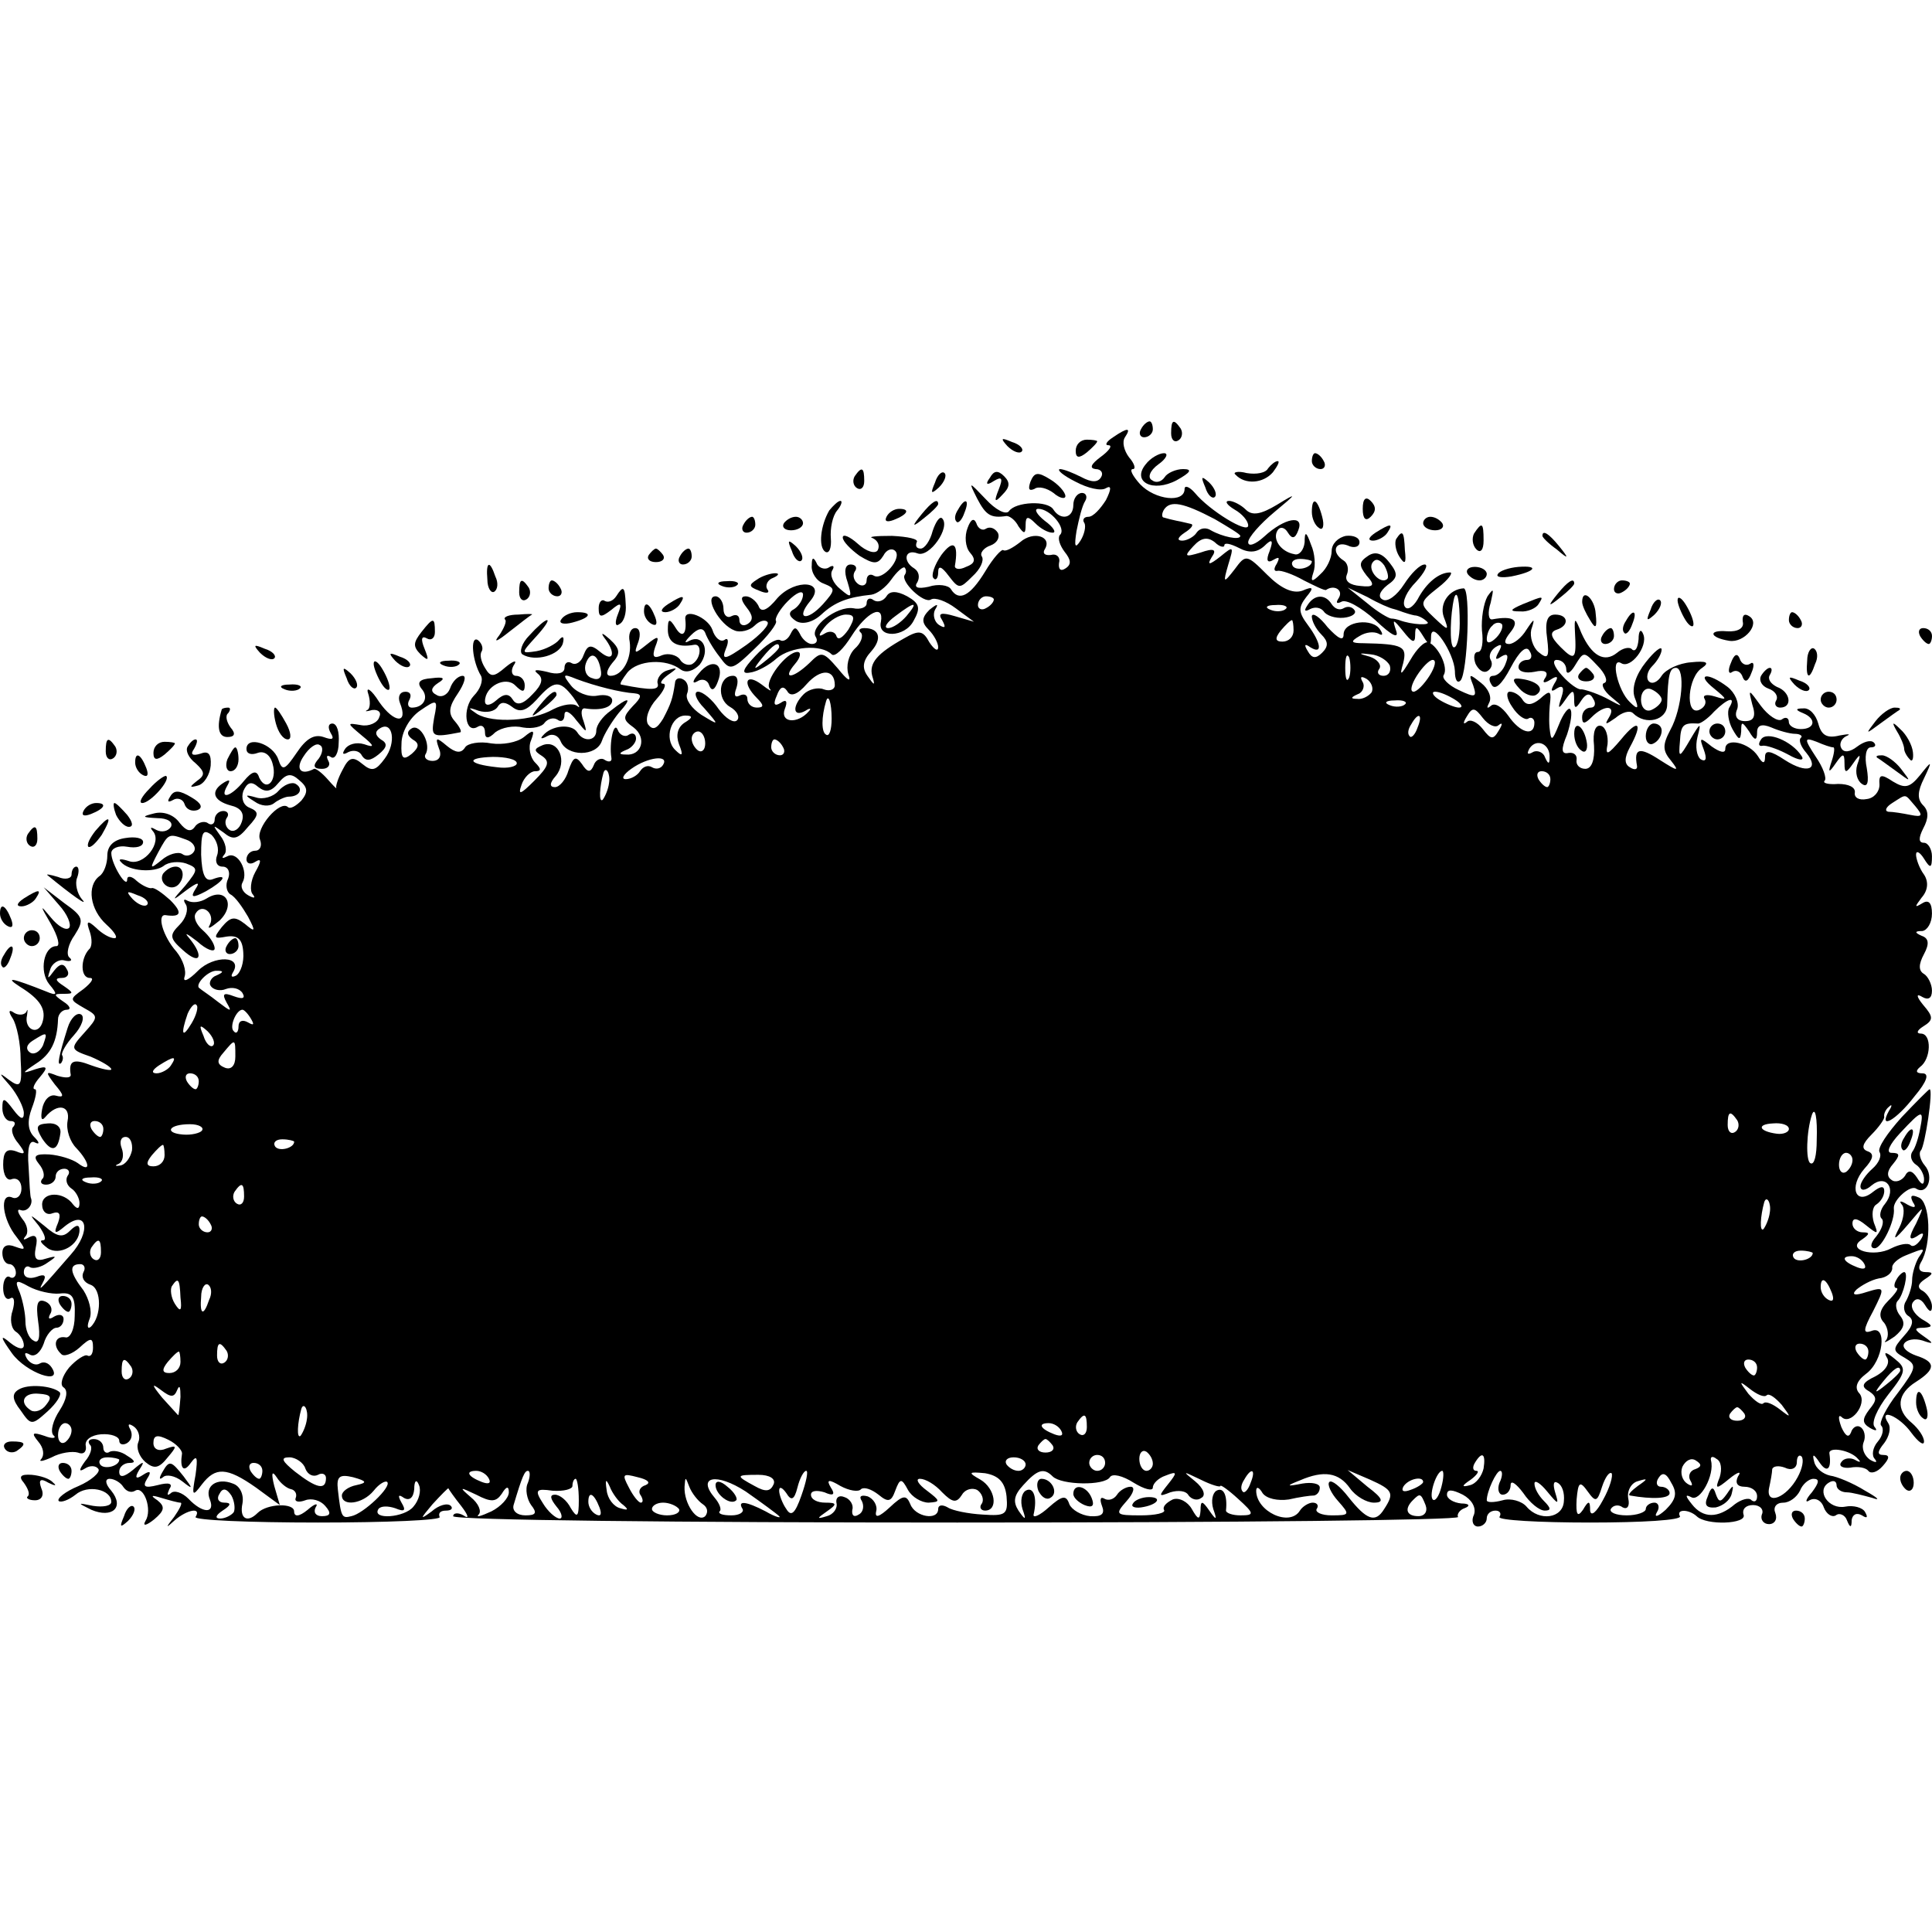 <?xml version="1.0" standalone="no"?>
<!DOCTYPE svg PUBLIC "-//W3C//DTD SVG 20010904//EN"
 "http://www.w3.org/TR/2001/REC-SVG-20010904/DTD/svg10.dtd">
<svg version="1.0" xmlns="http://www.w3.org/2000/svg"
 width="243pt" height="243pt" viewBox="0 0 243 243"
 preserveAspectRatio="xMidYMid meet">
<g transform="translate(0,243) scale(0.1,-0.1)"
fill="#000000" stroke="none">
<path d="M1435 1890 c-3 -5 -1 -10 4 -10 6 0 11 5 11 10 0 6 -2 10 -4 10 -3 0
-8 -4 -11 -10z"/>
<path d="M1473 1885 c0 -8 4 -12 9 -9 5 3 6 10 3 15 -9 13 -12 11 -12 -6z"/>
<path d="M1400 1880 c-8 -5 -11 -10 -6 -10 6 0 1 -7 -10 -15 -12 -9 -14 -14
-6 -15 7 0 10 -5 7 -10 -4 -7 -12 -7 -25 0 -10 5 -22 10 -27 10 -4 -1 4 -8 20
-16 15 -8 32 -12 38 -8 7 4 7 -1 0 -15 -7 -11 -16 -21 -22 -21 -6 0 -8 -4 -5
-8 2 -4 0 -14 -5 -22 -7 -11 -8 -7 -5 12 3 15 7 32 11 38 3 5 1 10 -4 10 -6 0
-11 -7 -11 -15 0 -17 -16 -20 -25 -6 -7 12 -48 10 -56 -2 -4 -5 -17 2 -29 15
-22 23 -22 23 -11 1 11 -21 17 -25 37 -22 4 0 11 -5 15 -13 7 -10 9 -10 9 2 0
11 3 11 12 2 7 -7 16 -12 22 -12 5 0 1 7 -10 15 -10 8 -14 15 -8 15 15 0 36
-25 27 -33 -3 -4 0 -13 6 -21 8 -10 9 -16 1 -21 -6 -4 -9 -1 -8 7 2 7 -3 12
-10 10 -8 -1 -11 2 -8 7 10 16 -14 24 -31 9 -9 -7 -18 -12 -21 -10 -2 2 -13
-10 -23 -27 -19 -31 -33 -38 -43 -22 -3 5 -16 7 -28 3 -14 -3 -19 -1 -14 6 3
6 2 13 -4 17 -15 9 -12 25 4 19 15 -6 42 33 31 44 -3 3 -8 -4 -12 -16 -3 -12
-10 -22 -15 -22 -5 0 -7 3 -5 8 3 4 -11 7 -31 8 -21 0 -31 -1 -24 -3 6 -3 9
-9 6 -15 -3 -5 -14 -2 -25 8 -10 9 -19 13 -19 8 0 -5 10 -15 21 -23 18 -11 23
-11 30 0 4 8 11 10 15 6 9 -9 -16 -38 -27 -31 -5 3 -9 0 -9 -6 0 -6 -5 -8 -10
-5 -6 4 -8 11 -5 16 4 5 1 9 -5 9 -7 0 -9 -8 -4 -22 6 -20 5 -21 -9 -9 -9 7
-14 18 -10 24 3 5 1 7 -5 3 -5 -3 -13 0 -15 6 -4 8 -6 7 -6 -3 -1 -9 6 -20 15
-23 15 -6 15 -8 -1 -26 -20 -22 -35 -19 -16 4 21 25 -18 29 -41 4 -13 -16 -21
-19 -24 -10 -3 6 -10 12 -16 12 -7 0 -6 -5 1 -14 8 -10 9 -16 1 -21 -5 -3 -10
-1 -10 5 0 6 -4 8 -10 5 -5 -3 -10 1 -10 9 0 9 -5 16 -10 16 -15 0 5 -36 24
-43 7 -3 19 0 25 6 6 6 13 8 16 5 4 -3 -8 -16 -26 -29 -27 -19 -32 -20 -26 -5
4 9 3 15 -2 11 -5 -3 -12 3 -15 13 -6 16 -36 28 -34 13 2 -19 -4 -24 -12 -11
-8 13 -10 12 -10 -2 0 -16 11 -23 33 -19 10 2 9 -17 -2 -24 -5 -3 -13 0 -16 6
-4 5 -14 8 -22 5 -11 -5 -13 -2 -9 10 6 15 4 15 -11 3 -15 -12 -16 -12 -10 4
3 9 2 17 -4 17 -6 0 -9 -8 -7 -17 3 -21 -9 -43 -24 -43 -6 0 -6 6 2 16 11 12
10 18 -3 30 -9 8 -12 9 -7 2 15 -19 12 -32 -5 -18 -12 10 -16 9 -21 -4 -3 -9
-10 -13 -15 -10 -5 3 -9 0 -9 -6 0 -7 -9 -9 -22 -5 -13 3 -18 3 -12 -2 8 -6 6
-14 -6 -26 -12 -13 -20 -15 -25 -7 -5 8 -11 8 -21 -1 -8 -7 -14 -7 -14 -1 0
19 26 32 38 20 9 -9 12 -9 12 0 0 7 -5 12 -11 12 -5 0 -7 6 -3 13 5 7 1 7 -10
-2 -15 -13 -19 -13 -26 -1 -5 8 -7 17 -4 21 2 4 0 10 -5 14 -10 6 -7 -27 4
-45 3 -6 -1 -17 -9 -25 -15 -16 -11 -49 5 -39 5 3 9 0 9 -7 0 -8 4 -9 13 0 8
6 23 9 35 6 12 -2 24 1 27 6 4 5 11 7 16 4 5 -4 9 -1 9 6 0 7 7 4 15 -7 13
-16 14 -17 9 -1 -4 10 -3 17 2 16 19 -3 34 1 34 10 0 6 -9 8 -19 6 -11 -2 -26
4 -33 13 -11 14 -10 15 7 8 24 -9 56 -17 73 -18 10 -1 9 -5 -2 -16 -13 -14
-13 -17 1 -27 17 -13 10 -36 -10 -34 -9 0 -9 2 1 6 6 2 12 9 12 14 0 6 -4 8
-9 5 -5 -4 -12 0 -14 6 -5 12 -11 -17 -8 -35 1 -5 -3 -6 -8 -3 -5 4 -12 0 -14
-6 -4 -10 -8 -10 -15 1 -8 11 -11 9 -17 -8 -3 -11 -11 -21 -17 -21 -7 0 -7 5
1 14 15 18 4 46 -16 39 -12 -5 -12 -7 -1 -14 10 -7 8 -13 -10 -31 -17 -17 -21
-19 -16 -5 3 9 11 17 17 17 8 0 8 3 0 11 -6 6 -9 19 -5 28 5 13 3 14 -9 4 -9
-7 -27 -10 -41 -8 -15 3 -30 0 -33 -5 -5 -8 -12 -7 -23 2 -13 11 -15 11 -10
-3 4 -9 1 -16 -8 -16 -7 0 -11 4 -9 8 8 12 -6 39 -17 33 -7 -4 -6 -9 1 -14 9
-5 8 -10 -1 -18 -11 -9 -14 -6 -13 13 0 14 10 32 23 41 22 15 23 15 18 -9 -4
-24 -3 -25 33 -18 2 1 -1 7 -7 14 -9 10 -7 19 4 35 8 12 11 22 6 22 -6 0 -13
-7 -16 -16 -3 -8 -11 -12 -17 -8 -8 4 -7 9 2 15 10 6 7 8 -8 6 -15 -1 -19 -5
-13 -13 10 -11 3 -24 -12 -24 -5 0 -6 5 -3 10 3 6 1 10 -5 10 -7 0 -10 -6 -7
-14 11 -27 -7 -26 -26 1 -10 16 -17 20 -14 11 3 -9 3 -19 -1 -21 -4 -2 -1 -2
6 0 8 1 12 -3 9 -9 -2 -7 -13 -12 -23 -10 -18 3 -18 3 1 -13 16 -13 17 -16 3
-11 -10 3 -20 0 -24 -6 -4 -6 -3 -8 4 -4 6 3 14 2 17 -4 5 -8 11 -7 21 1 11 9
12 14 3 19 -7 5 -8 10 -1 14 16 10 21 -18 6 -38 -11 -15 -16 -17 -28 -7 -12
10 -17 9 -25 -7 -6 -11 -9 -21 -8 -23 1 -2 -4 3 -11 11 -7 8 -15 14 -17 13
-17 -9 -24 0 -13 16 7 11 16 17 20 14 5 -2 4 -10 -1 -17 -8 -9 -7 -13 4 -13 8
0 11 5 8 10 -3 6 -2 8 3 5 5 -4 10 5 10 18 1 13 -2 24 -8 24 -5 0 -6 -5 -2
-12 5 -8 2 -9 -9 -5 -12 4 -22 -2 -34 -20 -15 -22 -18 -23 -23 -8 -7 20 -40
30 -40 13 0 -6 6 -8 14 -5 8 3 16 -2 19 -14 6 -21 -8 -36 -17 -17 -3 10 -9 8
-19 -4 -16 -20 -32 -25 -21 -6 4 7 3 8 -4 4 -18 -11 -14 -23 8 -29 13 -3 18
-10 14 -21 -3 -9 -10 -13 -15 -10 -5 3 -7 10 -4 15 4 5 1 9 -4 9 -6 0 -11 -5
-11 -11 0 -5 -4 -8 -9 -4 -5 3 -13 0 -16 -5 -5 -7 -11 -5 -19 5 -7 10 -20 15
-32 12 -16 -4 -16 -5 4 -6 13 0 20 -5 17 -11 -4 -6 -12 -7 -18 -4 -7 4 -9 4
-5 -1 13 -14 -11 -45 -30 -38 -9 3 -14 3 -10 -1 10 -12 42 -14 54 -5 6 5 19 6
28 3 16 -6 15 -8 -1 -28 -18 -20 -17 -20 1 -6 15 11 18 11 12 2 -7 -11 -4 -12
13 -3 23 13 29 23 8 15 -9 -3 -13 6 -14 31 0 28 2 33 13 25 7 -7 10 -18 7 -26
-3 -8 0 -14 7 -14 7 0 10 -7 7 -15 -4 -8 -2 -17 3 -20 6 -3 15 -16 22 -28 10
-19 9 -20 -4 -9 -13 10 -18 9 -29 -4 -11 -14 -10 -15 6 -12 14 2 20 -3 21 -20
1 -12 -3 -25 -9 -29 -6 -3 -7 -1 -4 4 13 21 -24 22 -44 2 -12 -12 -19 -15 -17
-8 3 8 -2 22 -10 32 -17 19 -25 47 -14 46 20 -3 22 3 6 19 -10 9 -20 16 -23
15 -3 -1 -12 3 -19 9 -6 6 -12 7 -12 2 0 -13 -20 19 -20 33 0 6 9 10 20 8 11
-2 20 0 20 6 0 5 -10 7 -22 5 -15 -2 -23 -10 -23 -22 0 -10 -4 -22 -10 -26
-16 -12 -12 -42 9 -61 10 -9 15 -17 10 -17 -6 0 -16 6 -23 13 -11 10 -13 9 -8
-5 3 -9 3 -19 -1 -22 -11 -12 -11 -36 1 -36 6 0 2 -6 -8 -14 -18 -13 -18 -13
1 -24 18 -10 18 -11 0 -31 -18 -20 -18 -21 8 -30 14 -6 26 -13 26 -16 0 -2
-11 0 -25 5 -23 9 -29 6 -26 -12 0 -4 -7 -4 -17 -1 -15 6 -15 5 -3 -11 12 -14
12 -17 1 -14 -8 2 -15 -6 -17 -17 -2 -11 -1 -16 4 -10 15 18 32 15 28 -5 -2
-11 3 -26 11 -34 17 -18 19 -32 2 -19 -7 5 -23 10 -36 11 -18 1 -21 -2 -13
-12 6 -7 8 -16 4 -19 -3 -4 -1 -7 5 -7 7 0 12 5 12 10 0 6 5 10 11 10 5 0 8
-4 4 -9 -3 -5 -1 -12 5 -16 5 -3 10 -12 10 -18 0 -8 -3 -8 -8 -2 -12 17 -39
16 -39 0 0 -9 6 -14 13 -11 9 3 11 -1 7 -12 -6 -14 -4 -15 9 -4 28 22 33 -7 7
-36 -39 -45 -42 -48 -35 -35 5 9 2 11 -8 7 -9 -3 -16 -1 -16 6 0 6 4 9 8 6 4
-2 14 0 22 6 12 8 12 9 -2 5 -12 -4 -16 -1 -13 14 3 13 0 17 -8 13 -7 -4 -9
-4 -5 1 4 4 3 14 -4 22 -6 8 -7 13 -2 11 8 -3 16 7 13 15 -1 1 -2 19 -3 39 -2
24 1 35 8 31 6 -3 6 0 -1 7 -8 8 -9 20 -3 36 5 13 7 24 4 24 -4 0 -1 7 6 15
11 13 10 15 -6 10 -17 -6 -17 -5 1 7 19 12 27 28 28 56 0 6 5 12 11 12 6 0 4
5 -4 10 -13 9 -13 10 0 10 13 0 13 1 0 10 -11 7 -11 10 -2 10 7 0 10 5 6 11
-4 8 -9 7 -16 -2 -8 -11 -9 -11 -5 1 2 8 11 14 18 12 8 -2 11 0 6 4 -4 4 -1
17 7 28 12 19 11 23 -13 40 l-26 20 19 -22 c11 -12 16 -25 13 -29 -4 -4 -14 2
-23 13 -14 17 -14 16 0 -8 9 -16 12 -28 7 -28 -16 0 -22 -32 -9 -48 11 -13 10
-15 -4 -9 -43 17 -53 19 -33 6 26 -16 34 -29 28 -46 -6 -16 -23 -7 -19 10 1 7
1 9 -1 4 -3 -4 -10 -4 -15 -1 -7 5 -8 2 -2 -7 5 -8 10 -31 10 -52 2 -33 0 -36
-15 -25 -13 10 -13 9 2 -8 9 -11 17 -27 17 -34 0 -9 -4 -8 -13 4 -12 16 -14
16 -14 2 0 -9 5 -16 10 -16 6 0 7 -3 4 -7 -4 -3 -1 -13 6 -21 10 -13 9 -15 -3
-10 -12 4 -16 -1 -16 -17 0 -13 5 -21 11 -18 7 2 12 -3 12 -12 0 -9 -6 -14
-12 -11 -16 6 -12 -28 6 -50 12 -16 12 -17 -2 -12 -10 4 -16 1 -16 -8 0 -8 4
-14 9 -14 4 0 8 -5 8 -11 0 -5 -4 -8 -8 -5 -4 2 -8 -4 -8 -14 0 -10 4 -16 9
-13 5 3 6 -4 3 -15 -4 -11 -2 -23 4 -27 5 -3 10 -11 10 -17 0 -6 -7 -5 -17 3
-13 11 -13 8 2 -13 18 -25 65 -41 50 -18 -4 6 -10 8 -15 5 -5 -3 -12 0 -16 6
-4 7 -3 9 4 5 6 -3 13 3 17 14 3 11 11 20 16 20 5 0 9 5 9 11 0 5 -5 7 -12 3
-6 -4 -8 -3 -5 3 4 6 1 13 -6 16 -10 4 -12 -3 -9 -25 3 -20 1 -29 -6 -24 -6 3
-10 14 -10 24 0 9 -3 25 -7 36 -7 16 -5 17 11 8 11 -6 29 -10 39 -9 16 2 20
-4 19 -28 0 -17 -6 -29 -12 -27 -13 2 -16 -11 -5 -21 3 -4 14 0 23 8 14 13 17
13 17 0 0 -8 -3 -12 -7 -10 -3 2 -14 -5 -23 -15 -9 -11 -12 -22 -7 -25 6 -4 4
-15 -5 -29 -8 -12 -12 -26 -8 -31 5 -4 -1 -5 -11 -1 -15 5 -17 4 -8 -7 7 -8 8
-17 4 -22 -4 -4 2 -3 13 2 11 6 26 8 33 6 7 -3 11 1 10 8 -2 8 7 14 19 15 13
1 23 -3 23 -8 0 -5 5 -6 10 -3 6 4 7 11 4 17 -4 7 -2 8 4 4 6 -4 9 -13 6 -20
-3 -7 1 -18 9 -25 11 -9 17 -8 28 6 12 14 12 16 -2 11 -9 -4 -16 -1 -16 7 0
10 5 11 19 4 10 -5 17 -13 17 -17 -3 -19 2 -25 11 -12 8 11 9 7 6 -15 -5 -27
-4 -28 8 -12 17 22 31 22 68 -4 l30 -22 -7 24 c-4 16 -3 20 3 11 5 -8 13 -14
18 -15 5 -1 8 -6 6 -11 -2 -5 4 -6 12 -3 8 3 19 0 25 -7 8 -9 7 -13 -4 -13 -8
0 -11 5 -8 11 4 6 -1 5 -10 -3 -11 -9 -17 -9 -17 -2 0 11 -34 10 -46 -2 -13
-13 -23 -7 -19 12 2 11 -3 22 -12 25 -20 8 -36 -3 -29 -20 7 -18 -9 -18 -27 1
-8 8 -18 11 -22 7 -5 -4 -5 -2 -2 5 5 7 0 9 -15 5 -16 -4 -19 -2 -13 8 6 9 4
11 -5 5 -9 -6 -11 -4 -5 6 8 12 6 12 -8 0 -11 -9 -17 -10 -17 -2 0 6 6 11 13
11 8 0 7 3 -3 9 -8 6 -18 7 -22 5 -4 -3 -8 0 -8 5 0 6 -5 11 -12 11 -6 0 -8
-3 -5 -7 4 -3 1 -13 -6 -21 -8 -11 -8 -14 0 -9 6 4 14 4 17 -1 2 -4 -9 -14
-25 -21 -17 -7 -28 -16 -25 -19 3 -2 12 1 21 8 15 13 45 7 45 -9 0 -5 -10 -7
-23 -5 -20 4 -20 4 -2 -5 26 -11 42 3 25 24 -8 9 -8 15 -2 15 6 0 14 -5 17
-10 4 -6 10 -8 15 -5 11 7 22 -24 13 -38 -4 -7 1 -6 11 2 13 11 14 16 4 24 -9
6 -8 7 5 3 10 -3 21 -6 24 -6 3 0 -1 -8 -8 -18 -11 -14 -11 -15 1 -4 15 13 34
17 26 4 -2 -4 67 -7 154 -7 87 0 156 3 153 7 -2 5 1 8 8 8 7 0 9 3 6 6 -4 4
-15 1 -24 -7 -15 -11 -15 -10 1 9 11 12 20 21 20 20 1 -2 8 -12 16 -22 10 -13
10 -17 3 -12 -7 4 -13 3 -13 -1 0 -5 285 -8 634 -8 349 0 632 3 630 7 -2 3 2
9 8 11 8 3 6 6 -4 6 -10 1 -18 6 -18 11 0 7 6 7 20 0 11 -6 17 -16 14 -25 -4
-8 -1 -15 5 -15 6 0 11 5 11 10 0 6 5 10 11 10 5 0 8 -3 5 -8 -2 -4 49 -7 114
-7 65 0 116 3 113 8 -5 9 11 9 21 0 12 -12 64 -10 59 2 -2 7 3 12 12 12 9 0
14 -6 11 -12 -2 -6 2 -12 9 -12 7 0 11 6 8 14 -3 7 1 13 10 13 8 0 17 7 21 15
3 8 11 15 17 15 8 0 7 -5 -2 -17 -8 -9 -9 -14 -3 -10 7 4 15 0 18 -9 3 -8 10
-13 15 -10 5 4 12 0 14 -6 4 -10 6 -10 6 0 1 7 6 10 13 6 6 -4 8 -3 4 4 -3 6
-15 9 -25 7 -21 -4 -37 20 -21 30 6 4 10 2 10 -3 0 -5 6 -9 13 -9 6 0 21 -4
32 -7 11 -4 7 0 -9 9 -16 10 -36 18 -44 19 -9 2 -18 9 -20 17 -3 11 -1 11 7
-1 9 -13 15 -8 12 12 -1 9 27 4 36 -7 4 -4 3 -5 -4 -1 -6 3 -14 2 -17 -3 -4
-5 2 -8 11 -7 10 2 20 0 23 -4 3 -4 11 -2 18 6 9 10 9 14 1 14 -8 0 -8 4 1 15
6 8 9 19 5 25 -13 20 14 9 29 -12 9 -12 16 -17 16 -11 0 6 -7 16 -15 23 -21
17 -19 37 5 52 25 16 25 25 0 33 -11 4 -18 10 -15 15 3 5 13 7 23 4 14 -5 15
-4 2 5 -13 9 -13 11 0 11 12 1 11 3 -3 11 -9 6 -15 15 -11 21 4 6 10 5 15 -3
6 -10 9 -10 9 -2 0 6 -5 15 -11 19 -8 4 -7 9 2 15 11 7 11 9 1 9 -8 0 -10 5
-6 12 14 23 12 77 -3 82 -9 4 -11 2 -7 -6 5 -7 2 -8 -7 -3 -8 5 -11 5 -7 0 4
-4 3 -17 -3 -29 -9 -17 -7 -17 11 4 21 25 21 25 10 1 -10 -18 -9 -22 1 -16 8
6 10 4 5 -4 -5 -7 -10 -10 -13 -7 -3 3 -14 1 -24 -4 -22 -12 -58 -2 -37 11 10
7 10 9 1 9 -7 0 -13 5 -13 11 0 8 6 7 17 -2 15 -12 16 -12 10 3 -3 10 -2 20 3
23 6 4 10 11 10 17 0 7 -5 6 -14 -1 -22 -18 -31 6 -11 29 11 12 13 19 4 22 -8
3 -7 9 5 21 9 9 16 19 16 22 -1 4 2 10 6 13 4 4 4 1 0 -5 -14 -25 9 -12 32 18
16 19 19 29 10 29 -8 0 -9 3 -3 8 14 10 15 42 1 42 -6 0 -5 4 3 9 13 8 13 12
0 27 -9 11 -9 15 -1 10 7 -4 12 -2 12 8 0 8 -5 18 -10 21 -7 4 -7 12 0 25 7
13 6 20 -3 23 -9 4 -9 6 1 6 6 1 12 10 12 22 0 13 -4 18 -12 13 -10 -6 -10 -5
-1 7 8 9 9 20 3 29 -6 8 -10 20 -10 25 0 6 5 3 10 -5 8 -13 10 -12 10 3 0 9
-5 17 -10 17 -7 0 -7 6 -1 18 7 13 7 22 0 29 -8 8 -7 18 1 34 11 23 10 23 -5
4 -13 -16 -19 -17 -34 -8 -15 10 -18 9 -17 -4 0 -9 -7 -17 -16 -18 -10 -2 -16
2 -15 8 1 7 -8 11 -21 11 -12 -1 -20 1 -17 4 3 3 -2 17 -11 30 -15 23 -15 25
1 19 9 -4 18 -7 21 -7 2 0 1 -8 -2 -17 -5 -15 -4 -16 5 -3 9 13 11 13 11 0 0
-13 2 -13 11 0 9 13 10 12 5 -2 -3 -10 0 -20 6 -24 7 -5 9 2 6 20 -3 14 -1 26
5 26 6 0 7 3 4 6 -4 4 -13 1 -21 -5 -9 -7 -17 -8 -20 -2 -3 5 0 12 6 15 7 3 3
3 -8 1 -16 -4 -23 0 -27 15 -3 11 -11 20 -19 19 -10 0 -10 -2 0 -6 17 -7 15
-20 -3 -20 -8 0 -15 4 -15 9 0 5 -4 7 -9 3 -5 -3 -17 5 -26 17 -16 22 -16 22
-11 2 5 -15 2 -21 -9 -21 -10 0 -14 6 -10 15 3 8 -3 21 -12 28 -25 19 -41 17
-17 -2 17 -14 17 -15 1 -10 -10 3 -16 2 -13 -3 3 -5 0 -11 -7 -14 -18 -7 -14
42 4 53 10 7 5 9 -14 7 -15 -1 -32 -9 -37 -17 -5 -8 -12 -11 -16 -7 -4 4 -2
13 4 19 7 7 12 16 12 21 0 5 -9 -2 -20 -16 -12 -15 -18 -32 -14 -44 6 -15 4
-16 -6 -6 -15 14 -25 57 -11 49 12 -8 34 21 28 36 -3 8 -6 5 -6 -6 -1 -11 -4
-16 -8 -13 -3 4 -12 2 -19 -4 -16 -13 -32 -4 -45 25 -8 20 -9 20 -8 1 2 -34 0
-37 -18 -19 -13 13 -14 19 -5 22 16 5 15 19 -2 19 -10 0 -13 -9 -10 -30 3 -24
1 -27 -11 -17 -7 6 -11 19 -9 28 5 15 4 15 -6 0 -6 -10 -16 -18 -22 -18 -7 0
-6 5 2 15 12 15 4 21 -23 16 -5 -1 -6 9 -2 21 4 18 4 19 -4 8 -5 -9 -8 -28 -7
-43 2 -15 0 -27 -5 -27 -5 0 -6 -7 -3 -15 4 -8 10 -12 15 -9 5 3 7 9 4 14 -3
5 0 12 6 16 8 5 9 3 4 -6 -5 -9 -4 -11 3 -6 8 5 10 2 6 -8 -3 -9 -10 -16 -16
-16 -5 0 -6 -5 -2 -11 4 -8 13 0 24 21 11 21 20 29 24 21 4 -6 2 -11 -3 -11
-6 0 -11 -4 -11 -9 0 -6 9 -8 20 -6 13 3 18 0 14 -7 -5 -7 -2 -8 6 -3 9 6 11
4 5 -5 -5 -9 -4 -11 3 -6 8 5 10 1 6 -11 -5 -15 -4 -16 5 -3 9 13 11 13 11 0
0 -12 2 -12 9 -1 6 9 11 10 15 2 4 -6 2 -11 -3 -11 -6 0 -11 -5 -11 -12 0 -9
3 -9 12 0 16 16 31 15 22 0 -6 -10 -5 -10 8 -1 8 7 18 10 22 6 16 -16 43 -9
43 11 1 37 3 46 11 46 12 0 8 -51 -7 -78 -10 -19 -10 -26 1 -39 11 -14 8 -13
-14 1 -26 17 -33 15 -29 -7 1 -5 -3 -6 -9 -2 -7 4 -7 12 0 25 17 31 11 37 -11
10 -17 -20 -20 -21 -17 -6 1 10 -2 21 -8 23 -7 2 -11 -7 -9 -25 1 -18 -3 -29
-11 -29 -7 0 -12 5 -11 11 1 6 -3 10 -10 9 -9 -2 -10 4 -2 23 5 15 7 29 4 32
-2 3 -9 -6 -14 -19 -9 -22 -10 -22 -12 -4 -1 11 0 27 1 34 1 12 -1 13 -13 2
-10 -8 -17 -9 -22 -1 -3 5 -10 10 -16 10 -5 0 -4 -9 3 -19 7 -11 16 -17 20
-15 4 3 8 0 8 -5 0 -18 -18 -13 -33 9 -8 11 -17 17 -22 12 -5 -4 -5 -2 -2 4 4
7 -1 18 -10 25 -15 12 -16 12 -10 -3 5 -15 3 -16 -18 -6 -13 6 -22 15 -19 19
6 10 -7 36 -19 41 -5 2 -15 -8 -23 -22 -12 -20 -14 -21 -9 -4 5 21 0 24 -50
25 -16 0 -17 2 -5 9 8 5 18 6 24 3 5 -3 6 -1 2 5 -9 15 -46 11 -46 -6 0 -9 -7
-5 -20 9 -10 13 -19 19 -20 14 0 -6 5 -16 12 -23 9 -9 9 -15 1 -23 -8 -8 -13
-7 -18 2 -5 8 -4 10 3 5 16 -10 14 5 -3 28 -12 16 -12 22 -2 35 10 12 9 14 -5
8 -12 -4 -27 3 -44 20 -26 26 -27 26 -41 7 -14 -18 -15 -18 -8 6 7 23 7 24
-10 10 -14 -11 -17 -11 -11 -1 7 10 3 12 -14 6 -20 -6 -21 -5 -9 8 10 11 18
12 27 5 6 -6 12 -7 12 -4 0 4 8 2 18 -3 13 -7 23 -6 32 2 10 10 12 8 7 -6 -5
-12 -3 -16 5 -11 7 4 8 3 4 -5 -4 -6 -4 -10 1 -9 4 1 19 -4 33 -12 14 -7 26
-13 28 -12 10 7 22 0 16 -10 -4 -6 -3 -8 3 -5 6 4 25 -7 43 -23 21 -20 30 -24
26 -13 -5 15 -4 15 9 -1 11 -14 15 -16 15 -5 0 12 2 12 10 -1 8 -13 10 -13 10
-1 0 23 29 -20 30 -43 0 -11 3 -16 7 -12 9 9 13 116 4 116 -18 -1 -31 -19 -25
-36 7 -18 6 -18 -12 -1 -19 18 -19 19 5 38 13 10 19 19 15 19 -14 0 -30 -13
-41 -34 -6 -10 -13 -14 -16 -9 -4 6 3 20 14 31 11 12 16 22 11 22 -6 0 -17
-11 -26 -25 -9 -14 -21 -23 -27 -19 -6 3 -4 10 6 18 13 9 14 14 3 28 -9 12
-18 15 -27 9 -12 -8 -12 -12 -2 -25 11 -12 9 -15 -8 -13 -13 1 -20 6 -17 14 3
7 1 15 -4 18 -16 10 -11 25 5 19 8 -4 15 -2 15 4 0 6 -8 9 -17 8 -10 -2 -18
-10 -18 -19 0 -9 -6 -22 -14 -29 -11 -11 -13 -10 -9 2 3 8 2 24 -3 35 -6 17
-8 17 -8 3 -1 -10 -7 -17 -13 -15 -17 3 -28 19 -21 30 3 5 9 4 13 -3 5 -8 9
-8 13 3 8 20 -17 16 -43 -8 -11 -10 -20 -13 -20 -7 0 6 15 23 33 38 29 24 29
25 3 9 -20 -12 -31 -14 -39 -6 -6 6 -16 11 -21 11 -6 0 -3 -5 7 -11 9 -5 17
-14 17 -20 0 -11 -49 19 -67 41 -7 8 -13 10 -13 5 0 -18 -37 -14 -56 6 -9 10
-14 19 -9 19 4 0 2 7 -5 15 -6 8 -9 19 -5 25 8 12 4 13 -15 0z m128 -103 c17
-10 32 -19 32 -21 0 -6 -23 -1 -37 7 -6 4 -14 3 -18 -3 -3 -5 -12 -10 -18 -10
-7 0 -6 4 3 10 8 5 12 10 8 11 -5 1 -12 3 -18 4 -5 1 -13 3 -16 4 -3 0 -3 5 0
10 8 12 24 9 64 -12z m122 -53 c0 -8 -19 -13 -24 -6 -3 5 1 9 9 9 8 0 15 -2
15 -3z m95 -22 c-8 -8 -25 10 -19 20 4 6 9 5 15 -3 4 -7 6 -15 4 -17z m-607 5
c-6 -8 24 -37 33 -31 5 3 19 -2 31 -11 l23 -17 -24 7 c-17 5 -22 4 -16 -5 5
-9 4 -11 -4 -6 -6 4 -8 13 -5 19 5 8 3 8 -7 0 -10 -10 -10 -16 -1 -25 7 -7 12
-17 12 -22 0 -6 -5 -3 -11 6 -8 15 -13 16 -32 5 -34 -19 -44 -31 -40 -47 4
-13 3 -13 -6 0 -7 10 -6 19 5 31 14 16 10 29 -9 29 -6 0 -8 -3 -4 -6 3 -4 0
-13 -8 -20 -8 -8 -11 -22 -8 -32 4 -11 -1 -8 -13 7 -19 22 -21 22 -36 7 -21
-20 -35 -21 -18 -1 7 8 8 15 3 15 -14 0 -42 -37 -35 -46 4 -5 -1 -2 -10 5 -20
15 -25 2 -6 -17 9 -9 9 -12 0 -12 -7 0 -12 5 -12 11 0 5 -4 7 -10 4 -6 -3 -7
1 -4 9 3 9 2 16 -4 16 -18 0 -21 -29 -4 -39 9 -5 13 -13 9 -17 -4 -4 -14 2
-23 14 -8 12 -20 22 -26 22 -6 0 -3 -10 8 -21 19 -22 19 -22 -4 -8 -12 8 -20
19 -18 26 3 7 1 15 -4 18 -6 4 -11 1 -11 -4 -3 -20 -5 -26 -15 -45 -8 -13 -13
-15 -19 -7 -4 7 1 21 11 32 9 10 13 19 8 19 -5 0 -2 5 6 11 13 9 13 10 0 6 -8
-2 -14 -10 -13 -16 3 -9 -6 -10 -46 -2 -2 1 2 7 8 15 13 16 49 18 67 4 7 -5
16 -2 24 6 14 18 4 39 -13 30 -7 -4 -6 -1 2 7 9 9 15 10 18 3 2 -6 10 -20 18
-30 13 -18 15 -18 44 10 17 16 29 32 27 35 -2 3 5 15 15 25 11 11 19 14 19 8
0 -6 -5 -14 -11 -18 -8 -4 -7 -9 2 -15 8 -5 21 -2 32 8 17 16 34 22 63 25 7 1
18 9 25 19 7 10 15 17 17 15 2 -3 2 -6 0 -9z m615 -43 c4 -1 9 -3 12 -4 3 -1
9 -3 14 -4 5 0 12 -4 16 -8 6 -5 -19 -4 -35 2 -3 1 -7 2 -10 2 -3 0 -17 8 -30
19 l-25 20 25 -12 c14 -8 28 -14 33 -15z m-503 12 c0 -3 -4 -8 -10 -11 -5 -3
-10 -1 -10 4 0 6 5 11 10 11 6 0 10 -2 10 -4z m586 -30 c0 -19 -4 -32 -8 -30
-5 3 -4 41 1 62 4 12 7 -5 7 -32z m-219 18 c-3 -3 -12 -4 -19 -1 -8 3 -5 6 6
6 11 1 17 -2 13 -5z m10 -27 c0 -8 -6 -14 -14 -14 -9 0 -10 4 -2 14 6 7 12 13
14 13 1 0 2 -6 2 -13z m255 -9 c-7 -7 -12 -8 -12 -2 0 6 3 14 7 17 3 4 9 5 12
2 2 -3 -1 -11 -7 -17z m-1126 -43 c1 -8 -4 -11 -11 -8 -8 2 -11 11 -8 19 6 16
16 11 19 -11z m941 -7 c-3 -7 -5 -2 -5 12 0 14 2 19 5 13 2 -7 2 -19 0 -25z
m51 15 c2 -7 -1 -13 -8 -13 -6 0 -9 4 -5 9 3 5 -3 12 -12 15 -15 4 -15 5 1 3
11 -1 21 -8 24 -14z m270 -22 c-5 -1 -1 -10 9 -18 16 -13 15 -13 -7 -1 -14 7
-28 11 -31 11 -4 -1 -15 7 -24 17 -11 12 -13 20 -7 20 7 0 12 -6 12 -12 0 -7
5 -5 11 5 11 18 11 18 28 0 10 -10 14 -20 9 -22z m-220 9 c-7 -11 -16 -20 -20
-20 -5 0 -3 9 4 20 7 11 16 20 20 20 5 0 3 -9 -4 -20z m-748 -12 c0 -5 -6 -8
-14 -5 -7 3 -19 0 -25 -6 -15 -15 -14 -30 2 -21 6 4 8 3 4 -1 -14 -16 -36 -14
-30 3 4 10 2 13 -5 8 -8 -5 -10 -2 -5 9 4 11 8 13 13 6 4 -8 13 -5 25 9 17 19
35 19 35 -2z m675 -9 c-4 -5 -12 -9 -18 -8 -9 0 -8 2 1 6 6 2 9 10 6 15 -4 7
-2 8 5 4 6 -4 9 -12 6 -17z m-1004 -6 c7 -10 10 -15 5 -11 -5 4 -18 2 -30 -4
-26 -15 -76 -18 -96 -6 -12 8 -12 9 2 4 10 -3 20 -1 24 5 4 7 10 6 18 0 10 -8
18 -5 31 9 22 25 29 25 46 3z m1369 -3 c0 -4 -6 -10 -13 -13 -7 -3 -13 3 -13
13 0 10 6 16 13 13 7 -3 13 -9 13 -13z m-260 0 c8 -5 11 -10 5 -10 -5 0 -17 5
-25 10 -8 5 -10 10 -5 10 6 0 17 -5 25 -10z m-784 -24 c0 -14 -3 -23 -7 -20
-6 3 -6 22 0 42 3 10 7 -2 7 -22z m721 18 c-3 -3 -12 -4 -19 -1 -8 3 -5 6 6 6
11 1 17 -2 13 -5z m408 -4 c-3 -5 -1 -18 4 -27 8 -14 10 -15 11 -3 0 13 1 13
10 0 7 -12 10 -12 10 -1 0 9 6 11 18 6 9 -4 23 -8 30 -8 6 0 10 -3 7 -5 -3 -3
0 -11 7 -19 17 -21 1 -27 -27 -9 -18 12 -25 13 -25 4 0 -9 -3 -9 -9 1 -11 17
-41 24 -41 9 0 -6 -7 -4 -17 3 -15 12 -16 12 -10 -4 4 -11 3 -16 -4 -12 -5 4
-7 16 -4 28 5 19 4 19 -9 -3 -14 -24 -15 -24 -13 -2 1 20 4 23 22 22 3 -1 13
6 21 15 17 17 28 20 19 5z m-290 -22 c5 4 5 1 0 -7 -7 -12 -10 -11 -20 2 -7 9
-16 13 -20 9 -5 -4 -5 -1 0 7 7 12 10 11 20 -2 7 -9 16 -13 20 -9z m-1024 3
c-9 -6 -11 -16 -7 -27 6 -15 4 -16 -5 -7 -14 14 -5 43 13 43 10 0 9 -3 -1 -9z
m922 -6 c-3 -9 -8 -14 -10 -11 -3 3 -2 9 2 15 9 16 15 13 8 -4z m-896 -20 c0
-8 -4 -12 -9 -9 -4 3 -8 9 -8 15 0 5 4 9 8 9 5 0 9 -7 9 -15z m98 -5 c3 -5 1
-10 -4 -10 -6 0 -11 5 -11 10 0 6 2 10 4 10 3 0 8 -4 11 -10z m964 -13 c0 -9
-2 -8 -6 1 -2 6 -10 9 -15 6 -7 -4 -8 -2 -4 5 9 13 26 5 25 -12z m-1299 -7 c0
-4 -11 -7 -25 -5 -37 4 -40 12 -5 13 16 0 30 -3 30 -8z m184 -2 c-3 -5 -9 -6
-14 -3 -5 3 -11 1 -15 -5 -3 -5 -11 -10 -18 -10 -6 0 -3 6 7 13 21 15 48 18
40 5z m-455 -45 c-7 -7 -14 -11 -17 -8 -10 9 -41 -27 -35 -41 3 -8 0 -14 -6
-14 -6 0 -11 -5 -11 -11 0 -5 5 -7 11 -3 8 5 8 1 0 -13 -6 -11 -7 -24 -3 -28
4 -5 1 -5 -6 -1 -7 4 -10 11 -7 16 8 14 -6 40 -19 33 -6 -3 -8 -3 -4 2 4 4 2
15 -5 24 -10 14 -10 14 4 4 12 -10 18 -9 31 7 14 15 14 19 2 24 -8 3 -11 12
-8 21 5 11 10 13 19 5 9 -7 16 -6 25 5 10 12 16 13 26 4 11 -9 12 -15 3 -26z
m387 22 c-1 -8 -5 -17 -8 -21 -5 -4 -4 16 1 34 3 9 9 -1 7 -13z m1184 5 c0 -5
-2 -10 -4 -10 -3 0 -8 5 -11 10 -3 6 -1 10 4 10 6 0 11 -4 11 -10z m459 -34
c10 -12 9 -14 -6 -11 -10 2 -22 4 -28 4 -5 1 -3 6 5 11 19 12 15 12 29 -4z
m-2175 -42 c9 -3 13 -10 10 -15 -3 -5 -10 -7 -15 -3 -5 3 -17 0 -26 -8 -15
-12 -15 -11 -4 10 13 24 13 24 35 16z m-49 -82 c-3 -3 -11 0 -18 7 -9 10 -8
11 6 5 10 -3 15 -9 12 -12z m87 -89 c-6 -2 -10 -9 -7 -13 3 -5 12 -7 19 -4 8
3 17 1 21 -5 4 -7 0 -8 -11 -4 -13 5 -15 3 -9 -8 7 -12 6 -12 -11 1 -10 8 -21
15 -23 17 -7 4 11 23 22 22 9 0 8 -2 -1 -6z m-31 -60 c-12 -20 -14 -14 -5 12
4 9 9 14 11 11 3 -2 0 -13 -6 -23z m75 5 c4 -7 3 -8 -4 -4 -7 4 -12 2 -12 -5
0 -7 -3 -10 -6 -6 -6 5 3 27 11 27 2 0 7 -5 11 -12z m-48 -33 c-3 -3 -9 2 -12
12 -6 14 -5 15 5 6 7 -7 10 -15 7 -18z m-214 0 c-4 -8 -11 -12 -16 -9 -6 4 -5
10 3 15 19 12 19 11 13 -6z m242 -14 c0 -11 -5 -17 -13 -14 -10 4 -11 9 -2 19
15 18 15 18 15 -5z m-81 -11 c-3 -5 -12 -10 -18 -10 -7 0 -6 4 3 10 19 12 23
12 15 0z m35 -20 c0 -5 -2 -10 -4 -10 -3 0 -8 5 -11 10 -3 6 -1 10 4 10 6 0
11 -4 11 -10z m1935 -49 c3 -5 2 -12 -3 -15 -5 -3 -9 1 -9 9 0 17 3 19 12 6z
m100 -25 c0 -19 -3 -32 -8 -29 -6 3 -5 40 2 61 4 11 7 -4 6 -32z m-2155 14 c0
-5 -2 -10 -4 -10 -3 0 -8 5 -11 10 -3 6 -1 10 4 10 6 0 11 -4 11 -10z m124 -2
c-2 -3 -13 -6 -24 -5 -24 2 -18 13 9 13 11 0 18 -4 15 -8z m1996 2 c0 -4 -7
-7 -15 -6 -23 3 -26 12 -5 13 11 1 20 -2 20 -7z m-2084 -27 c-2 -9 -8 -18 -15
-19 -6 -1 -7 0 -2 2 6 3 7 12 4 20 -3 8 -1 14 5 14 6 0 9 -8 8 -17z m204 11
c0 -8 -19 -13 -24 -6 -3 5 1 9 9 9 8 0 15 -2 15 -3z m-163 -17 c0 -8 -6 -14
-14 -14 -9 0 -10 4 -2 14 6 7 12 13 14 13 1 0 2 -6 2 -13z m2123 -6 c0 -6 -4
-12 -8 -15 -5 -3 -9 1 -9 9 0 8 4 15 9 15 4 0 8 -4 8 -9z m-2203 -27 c-3 -3
-12 -4 -19 -1 -8 3 -5 6 6 6 11 1 17 -2 13 -5z m180 -19 c0 -8 -4 -12 -9 -9
-5 3 -6 10 -3 15 9 13 12 11 12 -6z m1919 -20 c-1 -8 -5 -17 -8 -21 -5 -4 -4
16 1 34 3 9 9 -1 7 -13z m-1961 -15 c3 -5 1 -10 -4 -10 -6 0 -11 5 -11 10 0 6
2 10 4 10 3 0 8 -4 11 -10z m-138 -35 c0 -8 -4 -12 -9 -9 -5 3 -6 10 -3 15 9
13 12 11 12 -6z m2153 -1 c0 -8 -19 -13 -24 -6 -3 5 1 9 9 9 8 0 15 -2 15 -3z
m133 -6 c-4 -7 -8 -20 -8 -28 0 -8 -4 -20 -8 -27 -4 -6 -2 -15 3 -18 8 -5 6
-13 -5 -25 -15 -17 -15 -19 1 -28 15 -9 15 -12 -9 -44 -15 -19 -24 -38 -21
-41 4 -4 2 -13 -4 -20 -7 -8 -8 -18 -4 -22 4 -5 1 -5 -6 -1 -7 5 -11 14 -8 22
3 7 1 16 -4 19 -4 3 -10 0 -12 -7 -3 -7 -7 -4 -12 7 -4 11 -4 16 0 13 11 -12
33 16 23 29 -7 7 -4 16 8 25 22 16 27 62 7 54 -11 -4 -11 1 2 25 15 30 15 31
-8 24 -15 -5 -20 -4 -13 3 6 5 18 12 28 14 10 1 17 7 17 13 -1 5 7 12 17 16
25 10 25 10 16 -3z m-68 -8 c3 -6 -1 -7 -9 -4 -18 7 -21 14 -7 14 6 0 13 -4
16 -10z m-2240 -10 c-3 -6 0 -13 9 -16 14 -5 14 -40 0 -53 -4 -3 -5 1 -1 11 3
9 -1 24 -8 35 -17 22 -19 33 -4 33 5 0 7 -5 4 -10z m122 -32 c2 -17 0 -19 -7
-8 -5 8 -6 18 -4 22 8 12 10 10 11 -14z m36 -3 c-7 -21 -12 -19 -10 4 0 11 5
18 9 15 4 -3 5 -11 1 -19z m2041 9 c3 -8 2 -12 -4 -9 -6 3 -10 10 -10 16 0 14
7 11 14 -7z m-2019 -73 c3 -5 2 -12 -3 -15 -5 -3 -9 1 -9 9 0 17 3 19 12 6z
m2065 -1 c0 -5 -2 -10 -4 -10 -3 0 -8 5 -11 10 -3 6 -1 10 4 10 6 0 11 -4 11
-10z m-2123 -13 c0 -8 -6 -14 -14 -14 -9 0 -10 4 -2 14 6 7 12 13 14 13 1 0 2
-6 2 -13z m-62 -6 c3 -5 2 -12 -3 -15 -5 -3 -9 1 -9 9 0 17 3 19 12 6z m2045
-1 c0 -5 -2 -10 -4 -10 -3 0 -8 5 -11 10 -3 6 -1 10 4 10 6 0 11 -4 11 -10z
m-1987 -28 c3 7 4 3 4 -9 -1 -13 -2 -23 -3 -23 0 0 -9 10 -20 22 -13 16 -14
19 -2 10 13 -10 17 -10 21 0z m1999 -7 c3 3 11 -3 19 -12 12 -16 12 -17 -2 -6
-9 7 -18 11 -21 8 -3 -3 -11 3 -19 12 -12 16 -12 17 2 6 9 -7 18 -11 21 -8z
m-1836 -30 c-1 -8 -5 -17 -8 -21 -5 -4 -4 16 1 34 3 9 9 -1 7 -13z m1808 7 c3
-5 -1 -9 -9 -9 -8 0 -12 4 -9 9 3 4 7 8 9 8 2 0 6 -4 9 -8z m-827 -17 c0 -8
-4 -12 -9 -9 -5 3 -6 10 -3 15 9 13 12 11 12 -6z m-1277 -4 c0 -6 -4 -12 -8
-15 -5 -3 -9 1 -9 9 0 8 4 15 9 15 4 0 8 -4 8 -9z m1245 -1 c3 -6 -1 -7 -9 -4
-18 7 -21 14 -7 14 6 0 13 -4 16 -10z m-11 -18 c3 -5 -1 -9 -9 -9 -8 0 -12 4
-9 9 3 4 7 8 9 8 2 0 6 -4 9 -8z m126 -23 c0 -5 -4 -9 -8 -9 -5 0 -9 7 -9 15
0 8 4 12 9 9 4 -3 8 -9 8 -15z m-1300 5 c0 -8 -19 -13 -24 -6 -3 5 1 9 9 9 8
0 15 -2 15 -3z m234 -11 c3 -8 10 -11 16 -8 5 3 10 1 10 -4 0 -16 -12 -13 -39
8 -16 13 -19 18 -7 18 8 0 18 -7 20 -14z m906 5 c0 -4 -4 -8 -9 -8 -6 0 -12 4
-15 8 -3 5 1 9 9 9 8 0 15 -4 15 -9z m100 2 c0 -5 -4 -10 -10 -10 -5 0 -10 5
-10 10 0 6 5 10 10 10 6 0 10 -4 10 -10z m476 -7 c-2 -9 -9 -19 -17 -21 -11
-3 -11 -1 1 7 8 6 11 11 7 11 -5 0 -5 5 -2 10 9 15 14 12 11 -7z m266 -1 c-7
-2 -9 -9 -6 -14 4 -7 2 -8 -4 -4 -6 4 -9 13 -6 21 4 8 11 12 17 8 8 -5 7 -8
-1 -11z m31 -10 c-6 -15 -5 -16 12 -2 11 9 16 10 11 3 -4 -8 -1 -13 8 -13 9 0
16 -5 16 -12 0 -6 -3 -8 -7 -5 -3 4 -13 1 -21 -5 -21 -18 -40 -18 -54 0 -8 10
-9 13 -1 9 11 -7 30 28 25 46 -1 5 2 6 7 2 6 -3 7 -13 4 -23z m98 0 c-14 -26
-40 -36 -36 -14 2 9 4 20 4 24 1 4 8 5 16 2 8 -4 15 -1 15 7 0 7 3 10 6 7 3
-4 1 -15 -5 -26z m-1931 8 c0 -5 -2 -10 -4 -10 -3 0 -8 5 -11 10 -3 6 -1 10 4
10 6 0 11 -4 11 -10z m118 -18 c-10 -2 -18 -8 -18 -13 0 -14 26 -11 40 6 7 9
15 13 17 11 6 -6 -30 -40 -45 -43 -12 -3 -13 -2 -17 33 -2 17 2 20 19 16 18
-5 18 -7 4 -10z m167 8 c3 -6 -1 -7 -9 -4 -18 7 -21 14 -7 14 6 0 13 -4 16
-10z m49 -5 c-4 -8 -1 -21 4 -28 8 -10 6 -13 -7 -13 -11 0 -17 6 -15 13 11 37
14 43 18 43 3 0 3 -7 0 -15z m148 -3 c-7 -2 -10 -8 -6 -13 3 -5 3 -9 0 -9 -3
0 -10 9 -15 19 -9 17 -8 18 11 13 13 -3 17 -7 10 -10z m168 -39 c3 -3 -5 -1
-17 6 -25 13 -36 14 -29 3 2 -4 -4 -8 -14 -8 -11 0 -17 2 -15 5 3 2 0 10 -6
17 -23 27 2 32 39 8 20 -14 39 -28 42 -31z m-7 40 c-4 -9 -10 -10 -24 -2 -24
13 -24 14 5 14 14 0 22 -5 19 -12z m35 -14 c-8 -23 -13 -27 -19 -17 -5 7 -9
18 -9 23 0 6 4 4 9 -3 6 -10 10 -9 14 7 3 12 8 21 11 21 3 0 0 -14 -6 -31z
m258 -1 c2 -23 -1 -25 -30 -23 -18 1 -38 5 -44 9 -7 4 -12 3 -12 -2 0 -15 -29
-10 -35 6 -5 12 -9 12 -26 -4 -13 -12 -19 -14 -17 -5 2 7 -3 16 -11 19 -8 2
-11 0 -7 -6 3 -6 2 -14 -4 -17 -6 -4 -9 -1 -8 6 2 6 -3 14 -10 16 -7 3 -11 -1
-10 -7 2 -7 -4 -15 -12 -17 -13 -4 -13 -3 0 6 13 9 13 11 -2 11 -10 0 -18 4
-18 10 0 5 7 6 17 3 11 -5 14 -3 8 6 -6 10 -3 11 12 2 11 -6 23 -8 26 -4 4 3
13 0 22 -7 12 -10 16 -9 21 5 6 16 8 16 16 1 5 -9 17 -16 26 -16 15 1 15 2 -2
15 -11 8 -15 15 -9 15 7 0 19 -7 28 -17 13 -13 18 -14 25 -3 4 7 13 9 19 6 6
-4 9 -12 6 -17 -4 -5 -1 -9 4 -9 17 0 13 28 -6 39 -16 9 -15 10 6 8 17 -3 25
-11 27 -29z m58 25 c11 -11 65 -12 72 -1 3 5 16 2 30 -7 13 -8 24 -11 24 -6 0
5 7 12 16 15 15 6 15 4 3 -11 -12 -15 -12 -16 3 -10 10 3 20 2 23 -4 4 -5 11
-7 16 -3 6 3 3 12 -8 21 -16 13 -16 13 7 2 14 -7 25 -10 25 -8 0 2 10 -5 22
-16 21 -19 21 -21 3 -21 -10 0 -18 3 -18 6 2 19 -3 30 -12 25 -5 -3 -7 -13 -4
-23 5 -14 4 -15 -5 -2 -9 13 -11 13 -11 0 -1 -12 -3 -12 -11 2 -5 9 -16 15
-24 12 -8 -4 -13 -9 -11 -13 3 -4 -11 -7 -29 -7 -32 0 -33 1 -18 18 9 10 11
18 5 18 -6 0 -14 -5 -17 -10 -4 -6 -11 -8 -16 -5 -5 3 -6 -1 -3 -9 4 -10 0
-14 -15 -13 -11 1 -23 8 -26 15 -4 12 -9 11 -26 -4 -11 -10 -20 -14 -19 -9 5
21 0 36 -10 30 -5 -3 -7 -13 -4 -23 5 -14 4 -15 -5 -2 -7 11 -6 19 6 32 18 20
26 22 37 11z m249 -8 c-3 -9 -8 -14 -10 -11 -3 3 -2 9 2 15 9 16 15 13 8 -4z
m125 -7 c7 -10 21 -18 30 -18 13 0 12 5 -8 20 l-25 21 28 -12 c29 -13 31 -17
18 -37 -11 -18 -22 -14 -45 15 -10 13 -21 22 -24 19 -3 -3 2 -14 11 -24 15
-17 15 -18 -8 -18 -13 0 -21 4 -19 8 3 4 1 8 -5 8 -5 0 -13 -5 -16 -10 -13
-21 -55 -1 -55 25 0 6 4 4 8 -3 5 -7 19 -10 33 -8 13 3 27 5 32 5 4 1 7 5 7
10 0 5 -10 7 -22 5 -20 -4 -21 -3 -3 4 30 13 49 10 63 -10z m115 2 c-3 -12 -8
-19 -11 -16 -5 6 5 36 12 36 2 0 2 -9 -1 -20z m73 5 c-3 -8 -1 -15 4 -15 6 0
10 6 10 12 0 7 7 2 16 -10 8 -12 20 -22 27 -22 8 0 8 3 -1 12 -7 7 -12 16 -12
22 0 5 7 1 16 -10 14 -17 15 -17 10 -1 -3 10 -2 15 3 12 6 -3 9 -13 8 -23 -1
-22 -31 -26 -47 -7 -6 7 -20 11 -30 8 -11 -3 -20 -3 -20 0 0 11 12 37 17 37 3
0 3 -7 -1 -15z m130 -22 c-8 -15 -15 -21 -16 -13 0 13 -2 13 -9 1 -7 -10 -9
-6 -8 13 2 22 4 24 14 10 10 -14 12 -13 18 6 4 12 9 19 12 17 2 -3 -2 -18 -11
-34z m79 -12 c-10 -9 -15 -10 -11 -3 4 6 2 12 -3 12 -6 0 -11 -4 -11 -8 0 -4
-11 -8 -24 -8 -14 0 -22 4 -20 8 3 5 10 6 15 2 6 -3 9 2 7 11 -2 10 4 20 12
22 13 4 13 3 0 -6 -8 -6 -13 -11 -10 -12 28 -5 50 -4 50 3 0 4 -5 8 -11 8 -5
0 -7 5 -3 11 5 8 10 6 16 -6 8 -13 6 -21 -7 -34z m-1575 4 c-11 -14 -53 -17
-44 -3 3 4 12 4 21 1 12 -5 14 -3 8 7 -5 9 -4 11 3 6 7 -4 12 0 13 11 0 11 3
13 6 5 3 -7 0 -19 -7 -27z m208 8 c0 -21 -2 -23 -10 -10 -5 10 -14 17 -20 17
-7 0 -6 -5 2 -15 7 -8 8 -15 4 -15 -5 0 -15 9 -21 19 -11 17 -9 19 12 16 14
-1 25 2 25 6 0 5 2 9 4 9 2 0 4 -12 4 -27z m56 -6 c7 -6 6 -7 -4 -4 -8 2 -16
12 -17 23 -2 13 -1 15 4 4 3 -8 11 -19 17 -23z m100 1 c6 -4 7 -10 3 -15 -10
-9 -27 16 -26 37 1 13 1 13 6 0 3 -8 11 -18 17 -22z m906 28 c0 -2 -7 -7 -16
-10 -8 -3 -12 -2 -9 4 6 10 25 14 25 6z m-1496 -38 c-3 -4 -11 -8 -17 -8 -7 0
-6 4 3 10 11 7 11 10 2 10 -7 0 -10 5 -6 11 4 8 9 7 15 -2 4 -7 5 -17 3 -21z
m337 23 c6 10 9 10 9 2 0 -7 -10 -18 -22 -24 -13 -6 -20 -8 -16 -4 4 4 0 14
-10 22 -15 13 -14 13 7 3 19 -10 25 -9 32 1z m123 -17 c3 -8 2 -12 -4 -9 -6 3
-10 10 -10 16 0 14 7 11 14 -7z m1039 3 c3 -8 -1 -14 -9 -14 -15 0 -18 9 -7
20 9 9 10 9 16 -6z m-939 -5 c2 -4 -4 -8 -15 -8 -10 0 -19 4 -19 8 0 4 6 8 14
8 8 0 17 -4 20 -8z"/>
<path d="M1115 1680 c-4 -6 -11 -8 -16 -5 -5 4 -9 2 -9 -4 0 -5 -8 -8 -17 -6
-21 3 -55 -24 -47 -36 3 -5 1 -9 -5 -9 -5 0 -12 6 -15 13 -5 9 -7 9 -12 -1 -3
-6 -9 -10 -13 -7 -5 2 -18 -6 -31 -20 -16 -17 -18 -23 -7 -21 9 1 24 9 34 18
18 15 56 18 69 5 4 -4 15 7 25 23 19 30 41 41 37 18 -5 -21 30 -20 41 1 9 16
8 22 -8 31 -13 7 -22 7 -26 0z m25 -25 c-7 -8 -17 -15 -23 -15 -6 0 -2 7 9 15
25 19 30 19 14 0z m-73 -17 c-7 -10 -13 -14 -15 -8 -2 6 -9 7 -15 3 -8 -5 -8
-2 0 8 7 9 19 16 27 16 11 0 12 -4 3 -19z m-87 -22 c0 -2 -8 -10 -17 -17 -16
-13 -17 -12 -4 4 13 16 21 21 21 13z"/>
<path d="M879 1583 c-8 -9 -9 -14 -2 -10 6 4 13 2 15 -5 3 -8 7 -6 11 5 9 23
-8 30 -24 10z"/>
<path d="M1986 1582 c-3 -5 1 -9 9 -9 8 0 12 4 9 9 -3 4 -7 8 -9 8 -2 0 -6 -4
-9 -8z"/>
<path d="M679 1543 c-13 -16 -12 -17 4 -4 9 7 17 15 17 17 0 8 -8 3 -21 -13z"/>
<path d="M2150 1510 c0 -5 5 -10 10 -10 6 0 10 5 10 10 0 6 -4 10 -10 10 -5 0
-10 -4 -10 -10z"/>
<path d="M2215 1500 c-4 -6 -3 -9 2 -8 4 1 19 -4 32 -11 14 -8 21 -8 17 -2
-12 19 -44 32 -51 21z"/>
<path d="M350 1435 c-6 -7 -19 -11 -28 -8 -14 4 -15 3 -2 -5 8 -6 19 -7 25 -2
5 4 14 8 18 8 14 0 19 10 9 16 -5 3 -15 -1 -22 -9z"/>
<path d="M2385 820 c-3 -5 -3 -10 0 -10 4 0 -1 -7 -10 -16 -11 -11 -13 -20 -5
-28 5 -7 6 -17 2 -22 -4 -4 1 -2 11 5 12 10 14 17 7 26 -5 6 -7 15 -3 19 7 7
14 36 8 36 -2 0 -7 -4 -10 -10z"/>
<path d="M2373 723 c5 -7 -1 -17 -14 -24 -17 -8 -19 -13 -8 -19 10 -7 10 -11
0 -23 -9 -12 -9 -17 1 -23 7 -4 10 -4 6 1 -5 5 3 23 17 41 23 29 23 33 8 45
-11 9 -14 9 -10 2z m17 -17 c0 -2 -8 -10 -17 -17 -16 -13 -17 -12 -4 4 13 16
21 21 21 13z"/>
<path d="M2148 548 c-5 -11 -2 -15 10 -14 9 2 18 9 20 17 3 12 2 12 -6 0 -8
-11 -10 -11 -14 0 -3 10 -6 9 -10 -3z"/>
<path d="M900 562 c0 -12 19 -26 26 -19 2 2 -2 10 -11 17 -9 8 -15 8 -15 2z"/>
<path d="M1306 555 c4 -8 10 -12 15 -9 11 6 2 24 -11 24 -5 0 -7 -7 -4 -15z"/>
<path d="M1350 551 c0 -5 7 -11 14 -14 10 -4 13 -1 9 9 -6 15 -23 19 -23 5z"/>
<path d="M1425 539 c-3 -4 2 -6 10 -5 21 3 28 13 10 13 -9 0 -18 -4 -20 -8z"/>
<path d="M1267 1869 c7 -7 15 -10 18 -7 3 3 -2 9 -12 12 -14 6 -15 5 -6 -5z"/>
<path d="M1353 1863 c0 -9 4 -10 14 -2 7 6 13 12 13 14 0 1 -6 2 -13 2 -8 0
-14 -6 -14 -14z"/>
<path d="M1441 1846 c-18 -22 9 -36 39 -20 18 10 20 14 8 14 -9 0 -20 -5 -23
-10 -4 -6 -11 -8 -16 -4 -6 3 -3 12 8 20 10 7 13 14 7 14 -6 0 -17 -6 -23 -14z"/>
<path d="M1650 1850 c0 -5 5 -10 11 -10 5 0 7 5 4 10 -3 6 -8 10 -11 10 -2 0
-4 -4 -4 -10z"/>
<path d="M1595 1841 c-3 -6 -15 -8 -27 -6 -11 3 -18 1 -14 -2 12 -13 35 -11
47 3 6 8 9 14 6 14 -3 0 -8 -4 -12 -9z"/>
<path d="M1075 1831 c-3 -5 -2 -12 3 -15 5 -3 9 1 9 9 0 17 -3 19 -12 6z"/>
<path d="M1176 1823 c-6 -14 -5 -15 5 -6 7 7 10 15 7 18 -3 3 -9 -2 -12 -12z"/>
<path d="M1245 1829 c-6 -8 -4 -10 5 -4 10 6 12 4 6 -11 -6 -15 -5 -17 5 -6 9
9 10 15 2 23 -8 8 -13 7 -18 -2z"/>
<path d="M1296 1824 c-3 -9 -2 -12 5 -9 5 4 16 1 24 -5 8 -7 15 -8 15 -4 0 5
-9 15 -19 21 -16 10 -20 9 -25 -3z"/>
<path d="M1516 1817 c3 -10 9 -15 12 -12 3 3 0 11 -7 18 -10 9 -11 8 -5 -6z"/>
<path d="M1714 1790 c0 -13 4 -16 10 -10 7 7 7 13 0 20 -6 6 -10 3 -10 -10z"/>
<path d="M1043 1788 c-11 -19 -14 -46 -5 -52 5 -3 8 5 7 17 -1 12 2 28 8 35 5
6 7 12 4 12 -3 0 -9 -6 -14 -12z"/>
<path d="M1159 1783 c-13 -16 -12 -17 4 -4 9 7 17 15 17 17 0 8 -8 3 -21 -13z"/>
<path d="M1205 1789 c-4 -6 -5 -12 -2 -15 2 -3 7 2 10 11 7 17 1 20 -8 4z"/>
<path d="M1650 1786 c0 -8 4 -17 9 -20 5 -4 7 3 4 14 -6 23 -13 26 -13 6z"/>
<path d="M1115 1780 c-3 -6 1 -7 9 -4 18 7 21 14 7 14 -6 0 -13 -4 -16 -10z"/>
<path d="M935 1770 c-3 -5 -1 -10 4 -10 6 0 11 5 11 10 0 6 -2 10 -4 10 -3 0
-8 -4 -11 -10z"/>
<path d="M986 1772 c-3 -5 1 -9 9 -9 8 0 15 4 15 9 0 4 -4 8 -9 8 -6 0 -12 -4
-15 -8z"/>
<path d="M1217 1766 c-4 -10 -3 -24 3 -31 8 -9 6 -14 -5 -18 -8 -4 -14 -3 -14
1 5 29 -2 34 -17 14 -9 -13 -13 -26 -10 -29 3 -4 6 0 6 7 0 9 4 8 13 -4 13
-17 14 -17 30 -1 10 9 15 20 12 25 -3 4 2 11 11 14 8 3 12 10 9 16 -4 6 -10 8
-15 5 -4 -3 -10 0 -12 7 -3 7 -7 5 -11 -6z"/>
<path d="M1790 1772 c0 -5 7 -9 15 -9 8 0 12 4 9 9 -3 4 -9 8 -15 8 -5 0 -9
-4 -9 -8z"/>
<path d="M1730 1760 c-9 -6 -10 -10 -3 -10 6 0 15 5 18 10 8 12 4 12 -15 0z"/>
<path d="M1854 1759 c-3 -6 -2 -15 3 -20 5 -5 9 -1 9 11 0 23 -2 24 -12 9z"/>
<path d="M1756 1752 c-2 -4 -1 -14 4 -22 7 -11 9 -9 7 8 -1 24 -3 26 -11 14z"/>
<path d="M1940 1756 c0 -2 8 -10 18 -17 15 -13 16 -12 3 4 -13 16 -21 21 -21
13z"/>
<path d="M996 1737 c3 -10 9 -15 12 -12 3 3 0 11 -7 18 -10 9 -11 8 -5 -6z"/>
<path d="M816 1732 c-3 -5 1 -9 9 -9 8 0 12 4 9 9 -3 4 -7 8 -9 8 -2 0 -6 -4
-9 -8z"/>
<path d="M855 1730 c-3 -5 -1 -10 4 -10 6 0 11 5 11 10 0 6 -2 10 -4 10 -3 0
-8 -4 -11 -10z"/>
<path d="M613 1701 c0 -11 5 -18 9 -15 4 3 5 11 1 19 -7 21 -12 19 -10 -4z"/>
<path d="M1846 1708 c3 -4 9 -8 15 -8 5 0 9 4 9 8 0 5 -7 9 -15 9 -8 0 -12 -4
-9 -9z"/>
<path d="M1884 1708 c-3 -4 5 -5 17 -3 30 6 36 14 9 12 -12 -1 -24 -5 -26 -9z"/>
<path d="M952 1701 c-11 -7 -10 -9 3 -14 9 -4 14 -3 10 2 -3 5 1 12 7 14 7 3
9 6 3 6 -5 0 -16 -3 -23 -8z"/>
<path d="M653 1685 c0 -8 4 -12 9 -9 5 3 6 10 3 15 -9 13 -12 11 -12 -6z"/>
<path d="M690 1690 c0 -5 5 -10 11 -10 5 0 7 5 4 10 -3 6 -8 10 -11 10 -2 0
-4 -4 -4 -10z"/>
<path d="M908 1693 c7 -3 16 -2 19 1 4 3 -2 6 -13 5 -11 0 -14 -3 -6 -6z"/>
<path d="M1959 1683 c-13 -16 -12 -17 4 -4 9 7 17 15 17 17 0 8 -8 3 -21 -13z"/>
<path d="M2030 1689 c0 -5 5 -7 10 -4 6 3 10 8 10 11 0 2 -4 4 -10 4 -5 0 -10
-5 -10 -11z"/>
<path d="M775 1680 c-4 -6 -10 -8 -14 -6 -4 3 -8 -1 -8 -9 0 -12 3 -12 16 -2
12 10 14 9 8 -6 -4 -10 -3 -16 2 -12 6 3 9 14 8 25 -1 23 -3 24 -12 10z"/>
<path d="M840 1670 c-9 -6 -10 -10 -3 -10 6 0 15 5 18 10 8 12 4 12 -15 0z"/>
<path d="M1644 1668 c-4 -6 -3 -8 4 -4 6 3 13 2 17 -3 3 -5 14 -9 25 -8 10 1
16 5 14 9 -3 5 -9 6 -14 3 -5 -3 -11 -1 -15 5 -8 13 -22 13 -31 -2z"/>
<path d="M1915 1670 c-16 -7 -17 -9 -3 -9 9 -1 20 4 23 9 7 11 7 11 -20 0z"/>
<path d="M1990 1673 c0 -5 5 -15 10 -23 7 -12 9 -10 7 8 -1 19 -17 33 -17 15z"/>
<path d="M2076 1663 c-6 -14 -5 -15 5 -6 7 7 10 15 7 18 -3 3 -9 -2 -12 -12z"/>
<path d="M2110 1675 c0 -5 5 -17 10 -25 5 -8 10 -10 10 -5 0 6 -5 17 -10 25
-5 8 -10 11 -10 5z"/>
<path d="M810 1661 c0 -6 4 -13 10 -16 6 -3 7 1 4 9 -7 18 -14 21 -14 7z"/>
<path d="M635 1651 c3 -2 -1 -11 -7 -20 -8 -10 -3 -8 12 4 14 11 27 21 29 22
2 1 -6 1 -17 0 -12 0 -19 -3 -17 -6z"/>
<path d="M706 1651 c-4 -5 3 -7 14 -4 23 6 26 13 6 13 -8 0 -17 -4 -20 -9z"/>
<path d="M2045 1649 c-4 -6 -5 -12 -2 -15 2 -3 7 2 10 11 7 17 1 20 -8 4z"/>
<path d="M2192 1648 c2 -8 -6 -13 -20 -12 -24 2 -22 -8 3 -12 19 -3 40 22 25
31 -6 4 -9 1 -8 -7z"/>
<path d="M2250 1650 c0 -5 5 -10 11 -10 5 0 7 5 4 10 -3 6 -8 10 -11 10 -2 0
-4 -4 -4 -10z"/>
<path d="M530 1635 c-10 -13 -11 -18 -1 -28 10 -9 11 -8 5 7 -5 12 -4 17 3 13
5 -3 10 0 10 8 0 19 -2 19 -17 0z"/>
<path d="M666 1631 c-10 -10 -13 -21 -9 -24 16 -10 47 -1 51 14 2 8 0 10 -5 4
-4 -5 -17 -12 -28 -14 -20 -3 -20 -3 -1 18 11 12 17 21 14 21 -3 0 -13 -9 -22
-19z"/>
<path d="M2015 1630 c-3 -5 -1 -10 4 -10 6 0 11 5 11 10 0 6 -2 10 -4 10 -3 0
-8 -4 -11 -10z"/>
<path d="M2415 1630 c3 -5 8 -10 11 -10 2 0 4 5 4 10 0 6 -5 10 -11 10 -5 0
-7 -4 -4 -10z"/>
<path d="M327 1609 c7 -7 15 -10 18 -7 3 3 -2 9 -12 12 -14 6 -15 5 -6 -5z"/>
<path d="M2273 1599 c-2 -23 3 -25 10 -4 4 8 3 16 -1 19 -4 3 -9 -4 -9 -15z"/>
<path d="M497 1599 c7 -7 15 -10 18 -7 3 3 -2 9 -12 12 -14 6 -15 5 -6 -5z"/>
<path d="M2177 1596 c-4 -9 -3 -15 2 -11 5 3 11 0 13 -7 3 -7 7 -5 11 6 4 9 3
15 -2 11 -5 -3 -11 0 -13 7 -3 7 -7 5 -11 -6z"/>
<path d="M470 1595 c0 -5 5 -17 10 -25 5 -8 10 -10 10 -5 0 6 -5 17 -10 25 -5
8 -10 11 -10 5z"/>
<path d="M558 1593 c7 -3 16 -2 19 1 4 3 -2 6 -13 5 -11 0 -14 -3 -6 -6z"/>
<path d="M436 1577 c3 -10 9 -15 12 -12 3 3 0 11 -7 18 -10 9 -11 8 -5 -6z"/>
<path d="M2215 1580 c-3 -6 1 -13 9 -16 9 -3 13 -10 10 -15 -3 -5 0 -9 5 -9
16 0 13 20 -4 26 -8 4 -12 10 -9 15 3 5 3 9 0 9 -3 0 -8 -5 -11 -10z"/>
<path d="M1911 1564 c6 -7 16 -11 21 -8 11 7 3 17 -18 20 -12 2 -13 -1 -3 -12z"/>
<path d="M2257 1569 c7 -7 15 -10 18 -7 3 3 -2 9 -12 12 -14 6 -15 5 -6 -5z"/>
<path d="M358 1563 c7 -3 16 -2 19 1 4 3 -2 6 -13 5 -11 0 -14 -3 -6 -6z"/>
<path d="M2290 1550 c0 -5 5 -10 10 -10 6 0 10 5 10 10 0 6 -4 10 -10 10 -5 0
-10 -4 -10 -10z"/>
<path d="M768 1536 c-10 -7 -18 -18 -18 -25 0 -13 -16 -15 -24 -2 -7 11 -32 9
-43 -4 -4 -4 -2 -5 5 -1 7 4 14 1 17 -6 8 -20 45 -20 52 0 3 9 13 25 21 35 18
20 14 22 -10 3z"/>
<path d="M279 1538 c-7 -23 -4 -35 7 -35 9 0 11 4 4 12 -5 7 -7 15 -3 18 3 4
3 7 0 7 -4 0 -7 -1 -8 -2z"/>
<path d="M347 1520 c3 -11 9 -20 15 -20 5 0 4 9 -2 20 -6 11 -12 20 -14 20 -2
0 -2 -9 1 -20z"/>
<path d="M2359 1523 c-13 -17 -13 -17 6 -3 11 8 22 16 24 17 2 2 0 3 -6 3 -6
0 -17 -8 -24 -17z"/>
<path d="M1980 1507 c0 -9 4 -18 9 -21 5 -4 8 1 7 9 -3 21 -16 31 -16 12z"/>
<path d="M2070 1504 c0 -8 5 -12 10 -9 6 3 10 10 10 16 0 5 -4 9 -10 9 -5 0
-10 -7 -10 -16z"/>
<path d="M2386 1510 c5 -8 9 -18 9 -22 0 -3 3 -9 7 -13 3 -4 5 0 4 9 -1 9 -8
22 -16 29 -10 10 -11 9 -4 -3z"/>
<path d="M133 1485 c0 -8 4 -12 9 -9 5 3 6 10 3 15 -9 13 -12 11 -12 -6z"/>
<path d="M193 1483 c0 -9 4 -10 14 -2 7 6 13 12 13 14 0 1 -6 2 -13 2 -8 0
-14 -6 -14 -14z"/>
<path d="M236 1491 c-3 -5 1 -14 10 -21 12 -11 12 -15 2 -22 -10 -8 -10 -9 1
-6 8 2 15 14 16 25 1 15 -3 19 -13 15 -10 -3 -13 -1 -8 6 4 7 5 12 2 12 -3 0
-7 -4 -10 -9z"/>
<path d="M286 1475 c-3 -8 -1 -15 4 -15 6 0 10 7 10 15 0 8 -2 15 -4 15 -2 0
-6 -7 -10 -15z"/>
<path d="M170 1471 c0 -6 4 -13 10 -16 6 -3 7 1 4 9 -7 18 -14 21 -14 7z"/>
<path d="M2361 1477 c2 -1 13 -9 24 -17 19 -14 19 -14 6 3 -7 9 -18 17 -24 17
-6 0 -8 -1 -6 -3z"/>
<path d="M188 1438 c-10 -10 -14 -18 -9 -18 10 0 36 29 30 34 -2 1 -12 -6 -21
-16z"/>
<path d="M214 1428 c-4 -6 -3 -8 4 -4 5 3 12 1 14 -5 2 -7 9 -10 16 -8 8 3 5
9 -7 16 -15 9 -22 10 -27 1z"/>
<path d="M105 1410 c-3 -6 1 -7 9 -4 18 7 21 14 7 14 -6 0 -13 -4 -16 -10z"/>
<path d="M146 1405 c4 -8 11 -15 16 -15 6 0 5 6 -2 15 -7 8 -14 15 -16 15 -2
0 -1 -7 2 -15z"/>
<path d="M120 1385 c-7 -9 -11 -17 -9 -20 3 -2 10 5 17 15 14 24 10 26 -8 5z"/>
<path d="M35 1381 c-3 -5 -2 -12 3 -15 5 -3 9 1 9 9 0 17 -3 19 -12 6z"/>
<path d="M90 1330 c0 -5 -8 -7 -17 -3 -10 3 -16 4 -13 2 29 -24 53 -41 43 -30
-6 7 -9 20 -6 27 3 8 2 14 -1 14 -3 0 -6 -4 -6 -10z"/>
<path d="M205 1331 c-6 -11 9 -23 19 -14 9 9 7 23 -3 23 -6 0 -12 -4 -16 -9z"/>
<path d="M30 1300 c-9 -6 -10 -10 -3 -10 6 0 15 5 18 10 8 12 4 12 -15 0z"/>
<path d="M260 1300 c-8 -5 -18 -6 -24 -3 -5 3 -6 1 -2 -5 3 -6 0 -17 -8 -25
-13 -13 -13 -17 4 -32 22 -20 27 -8 8 15 -7 8 -3 6 10 -4 12 -11 22 -14 22 -9
0 6 -7 16 -15 23 -8 7 -12 16 -9 21 8 14 25 0 18 -14 -4 -7 1 -4 12 5 21 20 8
43 -16 28z"/>
<path d="M0 1281 c0 -6 4 -13 10 -16 6 -3 7 1 4 9 -7 18 -14 21 -14 7z"/>
<path d="M30 1250 c0 -5 5 -10 10 -10 6 0 10 5 10 10 0 6 -4 10 -10 10 -5 0
-10 -4 -10 -10z"/>
<path d="M285 1240 c-3 -5 -1 -10 4 -10 6 0 11 5 11 10 0 6 -2 10 -4 10 -3 0
-8 -4 -11 -10z"/>
<path d="M5 1229 c-4 -6 -5 -12 -2 -15 2 -3 7 2 10 11 7 17 1 20 -8 4z"/>
<path d="M85 1137 c-11 -35 -14 -49 -8 -44 2 3 3 7 1 10 -1 3 5 14 15 25 10
11 14 23 9 26 -5 3 -13 -4 -17 -17z"/>
<path d="M2392 1025 c-18 -20 -31 -39 -28 -44 3 -5 -1 -14 -9 -21 -8 -7 -15
-17 -15 -22 0 -6 6 -6 14 1 18 15 32 -4 17 -23 -6 -7 -8 -16 -4 -19 3 -4 0
-13 -7 -22 -8 -9 -8 -15 -2 -15 9 0 26 35 24 50 -1 11 21 30 28 25 14 -9 23
15 11 29 -6 7 -8 16 -5 19 5 5 16 77 11 77 -1 0 -17 -16 -35 -35z m23 -15 c-2
-11 -6 -24 -10 -29 -3 -5 -1 -12 5 -16 5 -3 10 -12 10 -18 0 -8 -3 -8 -9 2 -6
9 -11 10 -15 2 -4 -6 -12 -9 -17 -5 -6 4 -6 11 2 20 9 11 9 14 -2 14 -7 0 -3
10 11 25 28 30 30 30 25 5z"/>
<path d="M2395 999 c-4 -6 -5 -12 -2 -15 2 -3 7 2 10 11 7 17 1 20 -8 4z"/>
<path d="M53 998 c12 -18 20 -16 23 7 1 8 -6 13 -16 12 -14 -1 -16 -4 -7 -19z"/>
<path d="M49 888 c7 -10 10 -18 5 -18 -5 0 -2 -4 6 -10 15 -10 40 4 40 23 0 7
-4 7 -12 -1 -9 -9 -16 -8 -32 6 -20 16 -20 16 -7 0z"/>
<path d="M75 790 c3 -5 8 -10 11 -10 2 0 4 5 4 10 0 6 -5 10 -11 10 -5 0 -7
-4 -4 -10z"/>
<path d="M23 682 c-8 -5 -8 -12 3 -26 13 -19 14 -19 34 -1 11 10 18 21 15 24
-9 8 -40 11 -52 3z m35 -19 c-5 -7 -14 -10 -19 -7 -16 10 -9 23 10 21 15 -1
17 -4 9 -14z"/>
<path d="M2410 666 c0 -8 4 -17 9 -20 5 -4 7 3 4 14 -6 23 -13 26 -13 6z"/>
<path d="M6 608 c3 -5 10 -6 15 -3 13 9 11 12 -6 12 -8 0 -12 -4 -9 -9z"/>
<path d="M75 580 c3 -5 8 -10 11 -10 2 0 4 5 4 10 0 6 -5 10 -11 10 -5 0 -7
-4 -4 -10z"/>
<path d="M204 578 c-4 -7 -4 -10 1 -6 4 4 15 2 24 -5 14 -11 14 -10 2 6 -16
20 -18 21 -27 5z"/>
<path d="M30 565 c5 -7 8 -14 5 -17 -3 -2 1 -5 9 -5 8 0 12 6 8 15 -4 11 -1
13 9 7 8 -4 11 -4 6 0 -4 5 -16 9 -27 10 -14 1 -17 -2 -10 -10z"/>
<path d="M2390 571 c0 -6 4 -12 8 -15 5 -3 9 1 9 9 0 8 -4 15 -9 15 -4 0 -8
-4 -8 -9z"/>
<path d="M156 523 c-6 -14 -5 -15 5 -6 7 7 10 15 7 18 -3 3 -9 -2 -12 -12z"/>
<path d="M2255 520 c3 -5 8 -10 11 -10 2 0 4 5 4 10 0 6 -5 10 -11 10 -5 0 -7
-4 -4 -10z"/>
</g>
</svg>
